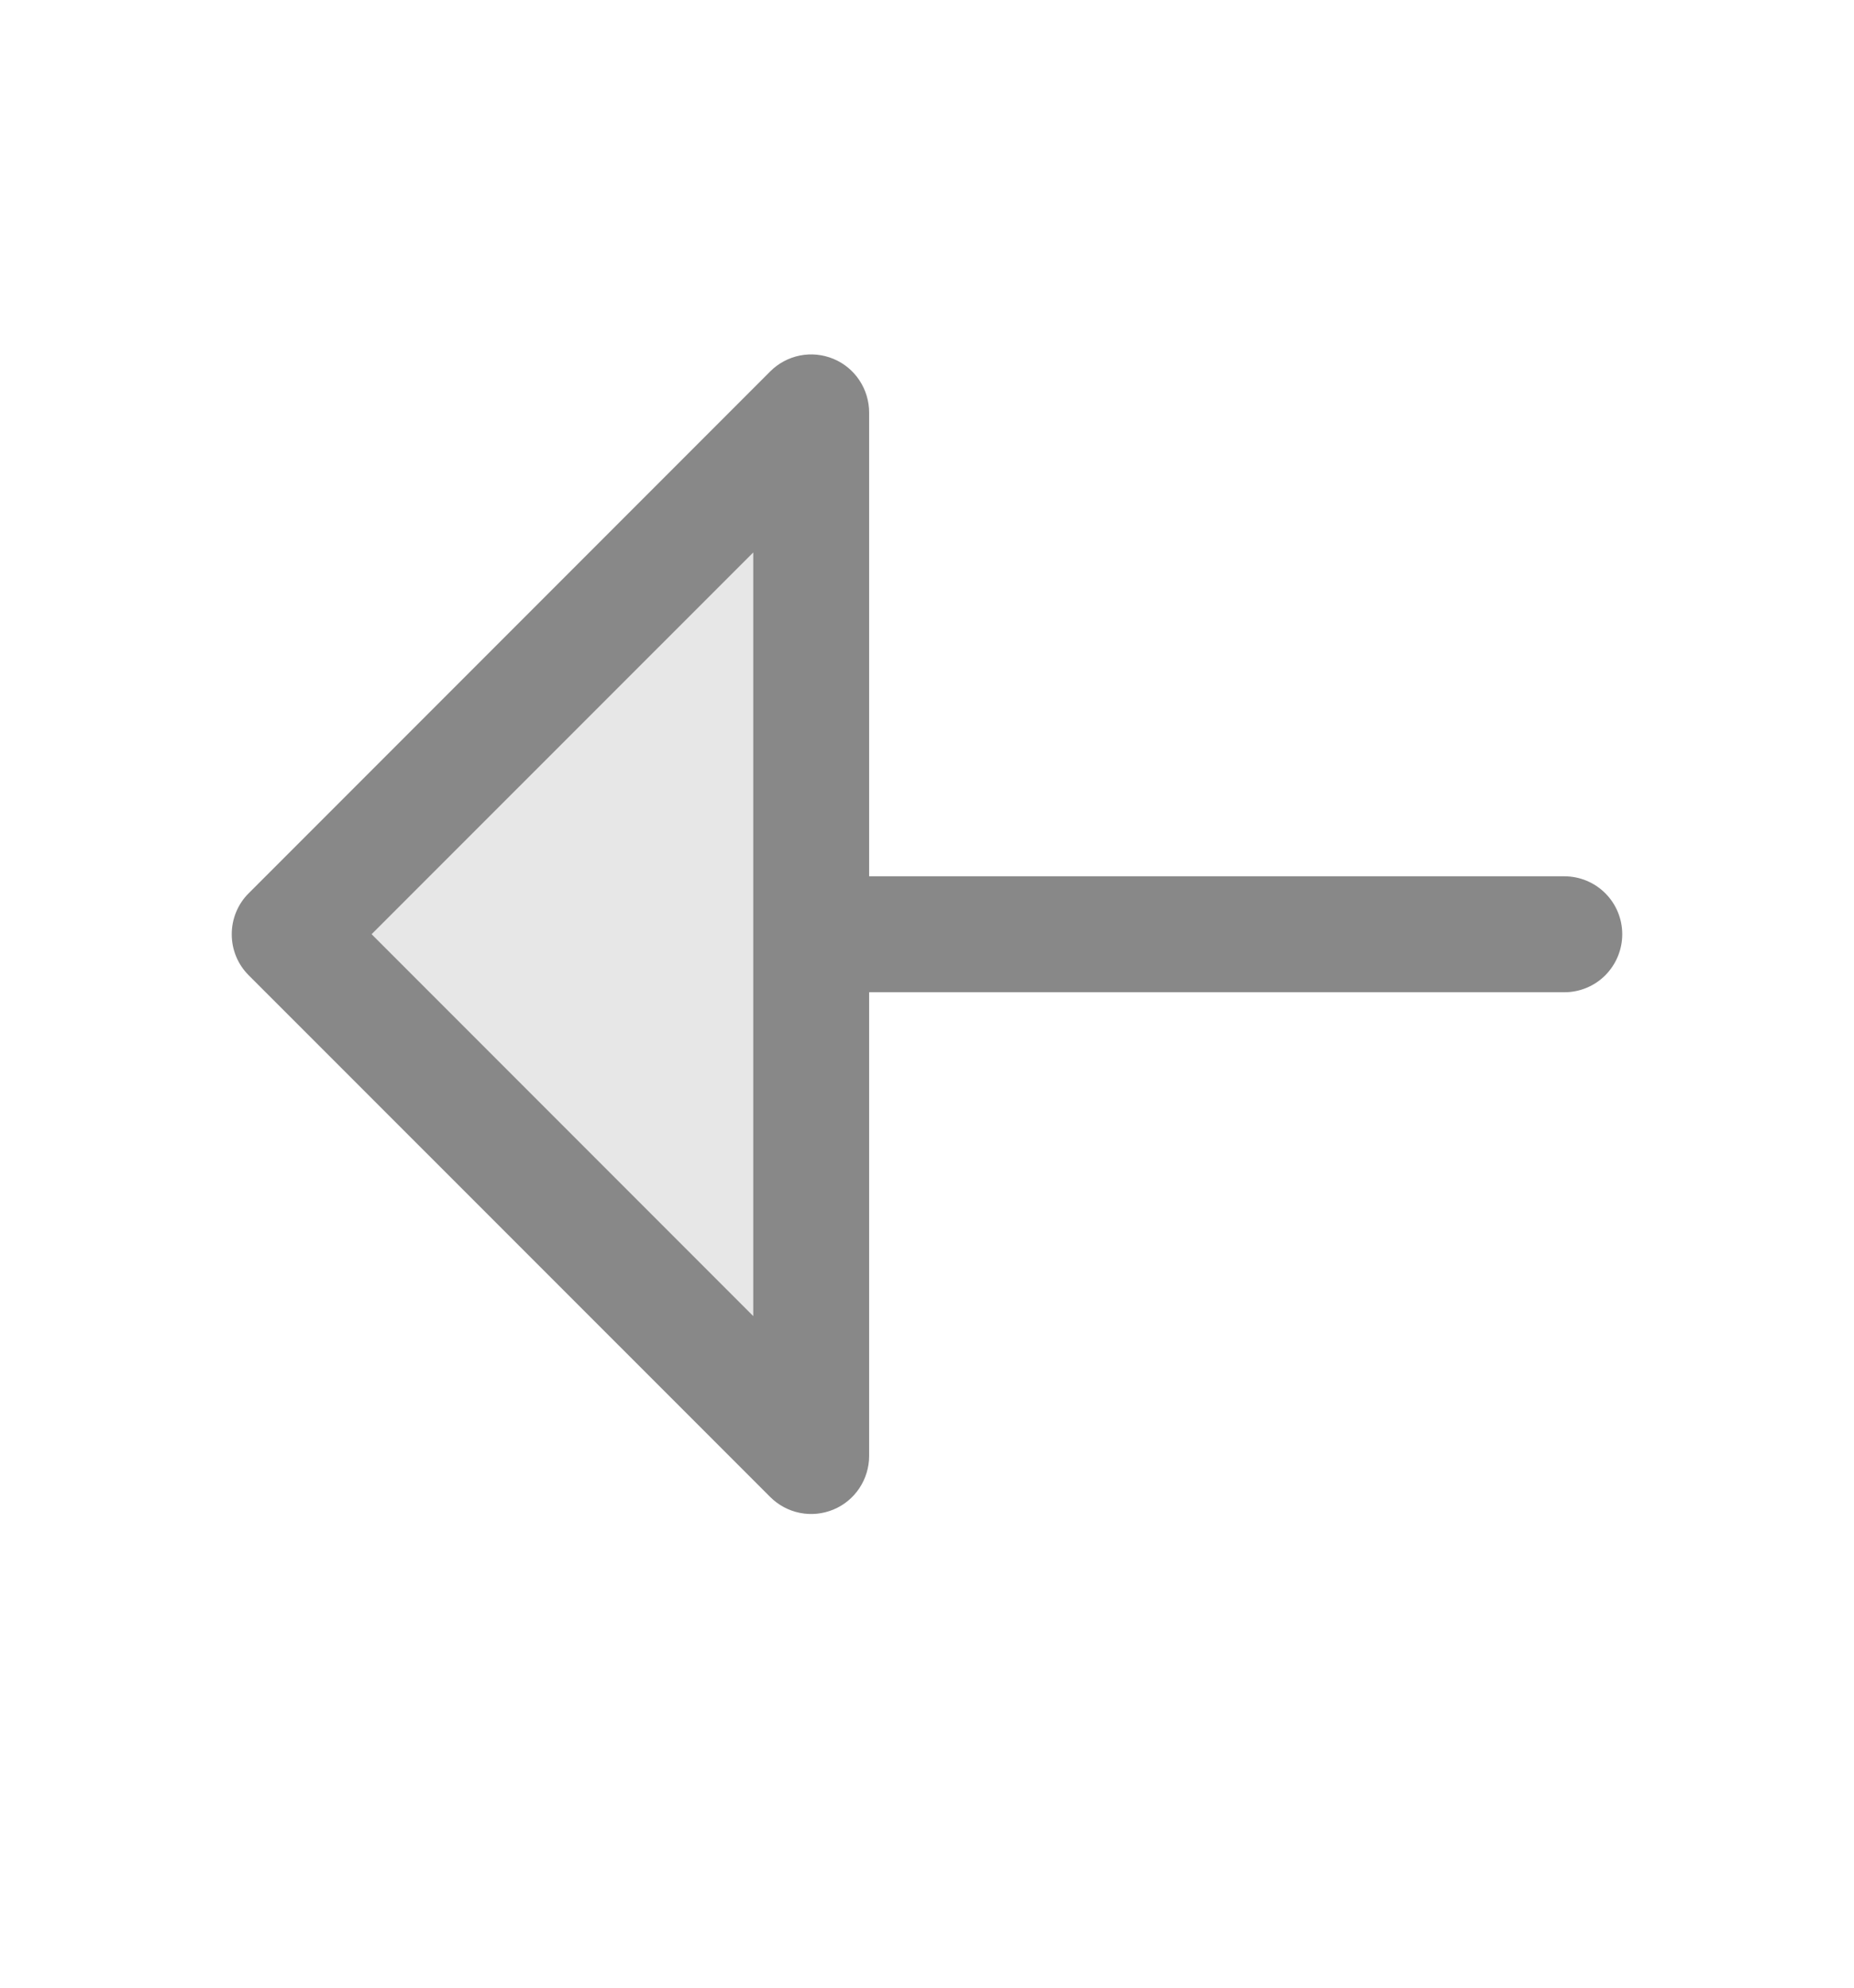 <svg width="14" height="15" viewBox="0 0 14 15" fill="none" xmlns="http://www.w3.org/2000/svg">
<path opacity="0.2" d="M6.125 3.113V10.988L2.188 7.05L6.125 3.113Z" fill="#888888"/>
<path d="M11.813 6.613H6.563V3.113C6.563 3.026 6.537 2.941 6.489 2.869C6.441 2.797 6.373 2.741 6.293 2.708C6.213 2.675 6.125 2.666 6.04 2.683C5.955 2.7 5.877 2.742 5.816 2.803L1.878 6.741C1.837 6.781 1.805 6.83 1.783 6.883C1.761 6.936 1.75 6.993 1.75 7.05C1.75 7.108 1.761 7.165 1.783 7.218C1.805 7.271 1.837 7.319 1.878 7.36L5.816 11.297C5.877 11.358 5.955 11.4 6.04 11.417C6.125 11.434 6.213 11.425 6.293 11.392C6.373 11.359 6.441 11.303 6.489 11.231C6.537 11.159 6.563 11.074 6.563 10.988V7.488H11.813C11.929 7.488 12.04 7.442 12.122 7.36C12.204 7.277 12.25 7.166 12.25 7.05C12.25 6.934 12.204 6.823 12.122 6.741C12.04 6.659 11.929 6.613 11.813 6.613ZM5.688 9.932L2.806 7.05L5.688 4.169V9.932Z" fill="#888888"/>
</svg>
